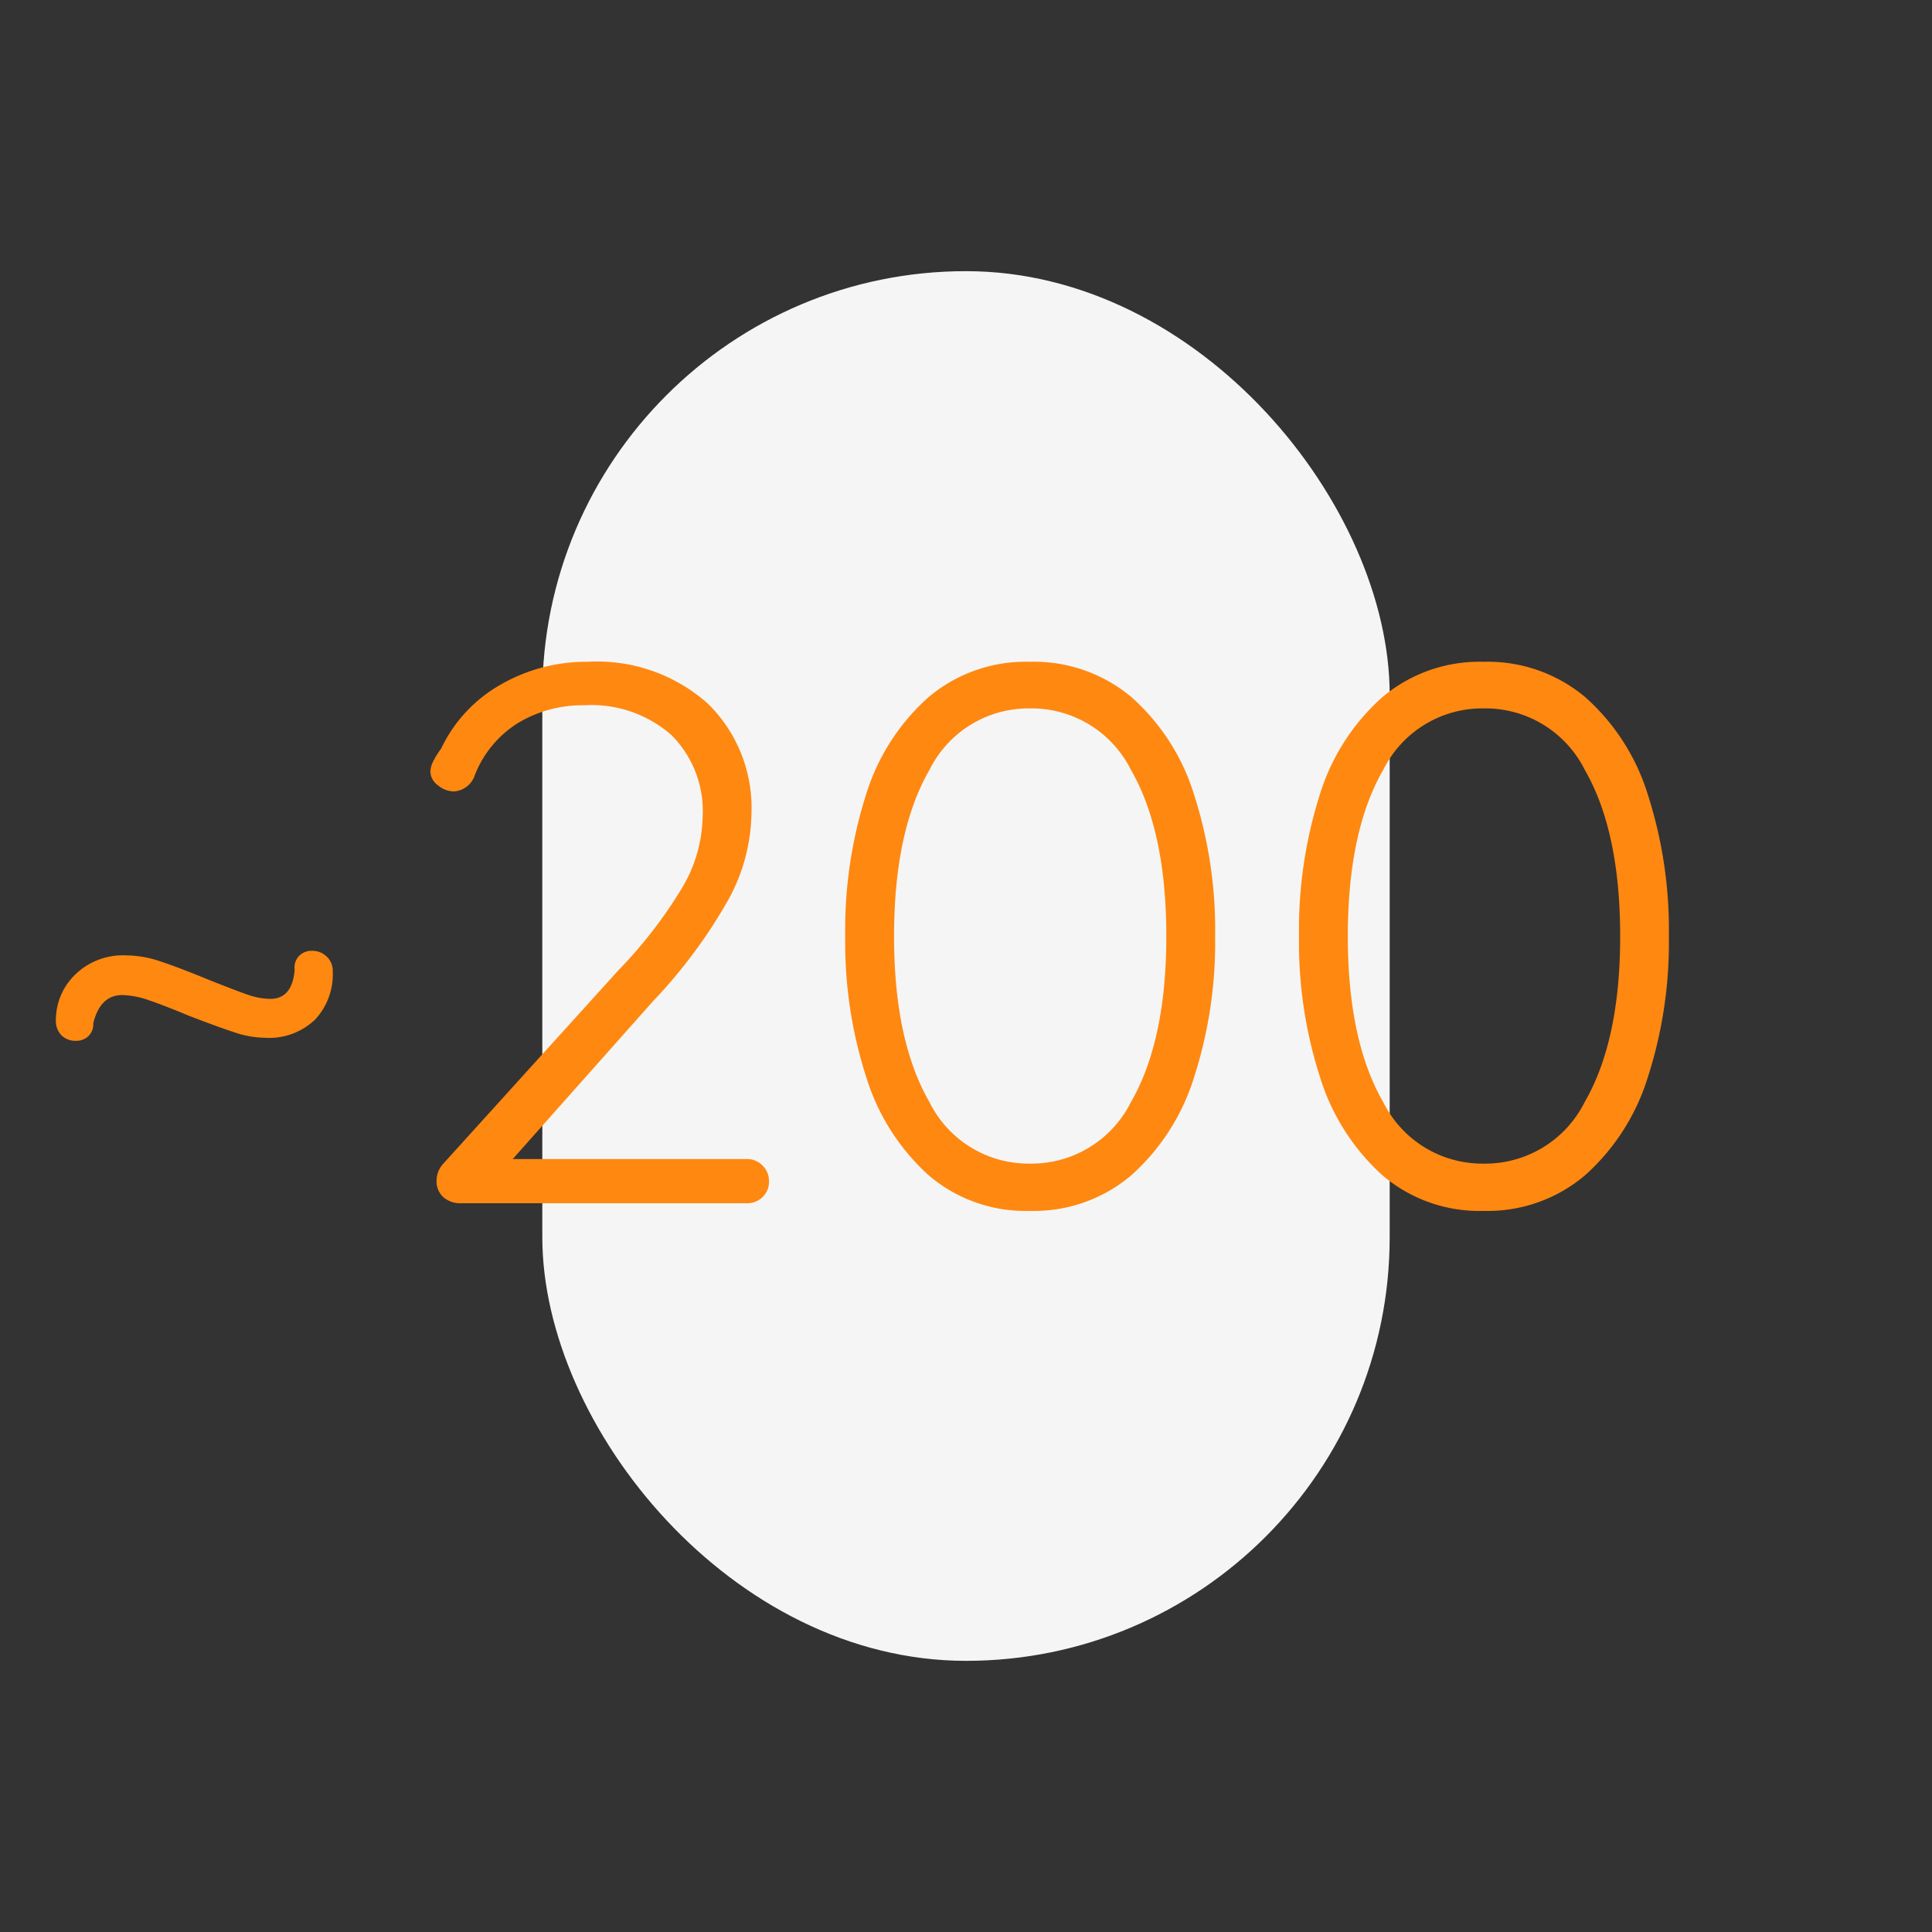 <?xml version="1.0"?>
<svg xmlns="http://www.w3.org/2000/svg" xmlns:xlink="http://www.w3.org/1999/xlink" width="114" height="114" viewBox="0 0 114 114">
  <rect x="0" y="0" width="114" height="114" fill="#333333" stroke="none"/>
  <defs>
    <clipPath id="clip-_200">
      <rect width="114" height="114"/>
    </clipPath>
  </defs>
  <g id="_200" data-name="200" clip-path="url(#clip-_200)">
    <rect id="Rectangle_7435" data-name="Rectangle 7435" width="50" height="82" rx="25" transform="translate(32 16)" fill="#f5f5f5"/>
    <path id="Trac&#xE9;_7334" data-name="Trac&#xE9; 7334" d="M-35.37-9.765a5.78,5.78,0,0,1-1.777-.315q-.968-.315-2.723-.99-1.395-.585-2.317-.9a5.065,5.065,0,0,0-1.6-.315q-1.3,0-1.71,1.665a.989.989,0,0,1-.292.765,1.052,1.052,0,0,1-.743.27,1.174,1.174,0,0,1-.832-.315,1.232,1.232,0,0,1-.338-.945,3.718,3.718,0,0,1,1.1-2.61,4.03,4.03,0,0,1,3.083-1.17,6.261,6.261,0,0,1,1.935.337q1.035.337,2.79,1.057,1.575.63,2.34.9a4.229,4.229,0,0,0,1.4.27q1.3,0,1.44-1.71a1,1,0,0,1,.247-.81,1.023,1.023,0,0,1,.787-.315,1.208,1.208,0,0,1,.855.338,1.148,1.148,0,0,1,.36.878A3.926,3.926,0,0,1-32.4-10.845,3.921,3.921,0,0,1-35.37-9.765ZM-6.93-2.61a1.257,1.257,0,0,1,.922.382,1.257,1.257,0,0,1,.383.923,1.238,1.238,0,0,1-.383.945A1.3,1.3,0,0,1-6.93,0H-23.805A1.5,1.5,0,0,1-24.84-.36a1.257,1.257,0,0,1-.4-.99,1.492,1.492,0,0,1,.36-.945L-14.49-13.77a26.906,26.906,0,0,0,3.735-4.838A8.476,8.476,0,0,0-9.54-22.815a6.328,6.328,0,0,0-1.845-4.815,7.143,7.143,0,0,0-5.13-1.755,7.405,7.405,0,0,0-3.938,1.058A6.364,6.364,0,0,0-23.04-25.11a1.4,1.4,0,0,1-1.17.81,1.492,1.492,0,0,1-.945-.36,1.032,1.032,0,0,1-.45-.81,1.45,1.45,0,0,1,.18-.63,4.729,4.729,0,0,1,.45-.72,8.555,8.555,0,0,1,3.51-3.78,10.085,10.085,0,0,1,5.13-1.35,9.814,9.814,0,0,1,7.11,2.475,8.6,8.6,0,0,1,2.565,6.48,10.9,10.9,0,0,1-1.35,5.063,30.322,30.322,0,0,1-4.455,6.007l-8.28,9.315ZM9.765.45A8.794,8.794,0,0,1,3.78-1.665,12.951,12.951,0,0,1,.112-7.448a25.9,25.9,0,0,1-1.238-8.3A26.285,26.285,0,0,1,.09-24.075a12.7,12.7,0,0,1,3.667-5.76A8.879,8.879,0,0,1,9.765-31.95a8.938,8.938,0,0,1,6.007,2.092,12.7,12.7,0,0,1,3.69,5.76A26.052,26.052,0,0,1,20.7-15.75a25.9,25.9,0,0,1-1.238,8.3,12.858,12.858,0,0,1-3.69,5.783A8.879,8.879,0,0,1,9.765.45Zm0-2.79a6.555,6.555,0,0,0,5.963-3.622Q17.82-9.585,17.82-15.75q0-6.21-2.092-9.832A6.555,6.555,0,0,0,9.765-29.2a6.521,6.521,0,0,0-5.917,3.623Q1.755-21.96,1.755-15.75q0,6.165,2.093,9.788A6.521,6.521,0,0,0,9.765-2.34ZM36.54.45a8.794,8.794,0,0,1-5.985-2.115,12.951,12.951,0,0,1-3.668-5.783,25.9,25.9,0,0,1-1.237-8.3,26.285,26.285,0,0,1,1.215-8.325,12.7,12.7,0,0,1,3.667-5.76A8.879,8.879,0,0,1,36.54-31.95a8.938,8.938,0,0,1,6.007,2.092,12.7,12.7,0,0,1,3.69,5.76,26.052,26.052,0,0,1,1.237,8.347,25.9,25.9,0,0,1-1.237,8.3,12.858,12.858,0,0,1-3.69,5.783A8.879,8.879,0,0,1,36.54.45Zm0-2.79A6.555,6.555,0,0,0,42.5-5.962Q44.6-9.585,44.6-15.75q0-6.21-2.092-9.832A6.555,6.555,0,0,0,36.54-29.2a6.521,6.521,0,0,0-5.918,3.623Q28.53-21.96,28.53-15.75q0,6.165,2.093,9.788A6.521,6.521,0,0,0,36.54-2.34Z" transform="translate(51 71)" fill="#f81"/>
    <path id="Trac&#xE9;_7334_-_Contour" data-name="Trac&#xE9; 7334 - Contour" d="M36.54.95a9.319,9.319,0,0,1-6.313-2.238,13.5,13.5,0,0,1-3.813-6A26.514,26.514,0,0,1,25.15-15.75a26.9,26.9,0,0,1,1.241-8.483,13.253,13.253,0,0,1,3.815-5.981A9.4,9.4,0,0,1,36.54-32.45a9.464,9.464,0,0,1,6.332,2.212,13.247,13.247,0,0,1,3.839,5.98,26.669,26.669,0,0,1,1.264,8.507,26.514,26.514,0,0,1-1.264,8.462,13.407,13.407,0,0,1-3.837,6A9.4,9.4,0,0,1,36.54.95Zm0-32.4a8.432,8.432,0,0,0-5.681,1.994,12.272,12.272,0,0,0-3.52,5.539A25.912,25.912,0,0,0,26.15-15.75a25.521,25.521,0,0,0,1.211,8.143,12.52,12.52,0,0,0,3.522,5.565A8.347,8.347,0,0,0,36.54-.05a8.432,8.432,0,0,0,5.681-1.994,12.426,12.426,0,0,0,3.543-5.564,25.521,25.521,0,0,0,1.211-8.143,25.677,25.677,0,0,0-1.211-8.188,12.267,12.267,0,0,0-3.541-5.539A8.491,8.491,0,0,0,36.54-31.45ZM9.765.95A9.319,9.319,0,0,1,3.452-1.288a13.5,13.5,0,0,1-3.813-6A26.514,26.514,0,0,1-1.625-15.75,26.9,26.9,0,0,1-.384-24.233a13.253,13.253,0,0,1,3.815-5.981A9.4,9.4,0,0,1,9.765-32.45,9.464,9.464,0,0,1,16.1-30.238a13.247,13.247,0,0,1,3.839,5.98A26.669,26.669,0,0,1,21.2-15.75a26.514,26.514,0,0,1-1.264,8.462,13.407,13.407,0,0,1-3.837,6A9.4,9.4,0,0,1,9.765.95Zm0-32.4a8.432,8.432,0,0,0-5.681,1.994,12.272,12.272,0,0,0-3.52,5.539A25.912,25.912,0,0,0-.625-15.75,25.521,25.521,0,0,0,.586-7.607,12.52,12.52,0,0,0,4.108-2.042,8.347,8.347,0,0,0,9.765-.05a8.432,8.432,0,0,0,5.681-1.994,12.426,12.426,0,0,0,3.543-5.564A25.521,25.521,0,0,0,20.2-15.75a25.677,25.677,0,0,0-1.211-8.188,12.267,12.267,0,0,0-3.541-5.539A8.491,8.491,0,0,0,9.765-31.45ZM-6.93.5H-23.8A1.991,1.991,0,0,1-25.172.014a1.741,1.741,0,0,1-.573-1.364,1.986,1.986,0,0,1,.47-1.257l.02-.023,10.4-11.48a26.551,26.551,0,0,0,3.666-4.743,8.023,8.023,0,0,0,1.15-3.96,5.8,5.8,0,0,0-1.69-4.453,6.7,6.7,0,0,0-4.785-1.617,6.946,6.946,0,0,0-3.677.984,5.9,5.9,0,0,0-2.383,2.975l-.016.04-.022.037a1.868,1.868,0,0,1-1.6,1.049,1.986,1.986,0,0,1-1.257-.47,1.513,1.513,0,0,1-.638-1.2,1.914,1.914,0,0,1,.233-.854,5.213,5.213,0,0,1,.468-.757,9.082,9.082,0,0,1,3.69-3.953,10.624,10.624,0,0,1,5.38-1.417,10.335,10.335,0,0,1,7.457,2.615A9.116,9.116,0,0,1-6.16-23,11.444,11.444,0,0,1-7.567-17.7a30.938,30.938,0,0,1-4.526,6.11L-19.632-3.11h12.7a1.746,1.746,0,0,1,1.276.529A1.746,1.746,0,0,1-5.125-1.3,1.725,1.725,0,0,1-5.665,0,1.789,1.789,0,0,1-6.93.5ZM-24.5-1.971a.993.993,0,0,0-.242.621.747.747,0,0,0,.237.616,1.01,1.01,0,0,0,.7.234H-6.93a.8.8,0,0,0,.58-.224A.743.743,0,0,0-6.125-1.3a.759.759,0,0,0-.236-.569A.759.759,0,0,0-6.93-2.11H-21.858l9.023-10.151a29.99,29.99,0,0,0,4.382-5.9A10.459,10.459,0,0,0-7.16-23a8.153,8.153,0,0,0-2.412-6.12,9.378,9.378,0,0,0-6.763-2.335,9.637,9.637,0,0,0-4.88,1.283A8.1,8.1,0,0,0-24.524-26.6l-.021.044-.029.039a4.251,4.251,0,0,0-.4.644.964.964,0,0,0-.127.406c0,.09.027.231.262.42a1,1,0,0,0,.633.25c.1,0,.382,0,.722-.536a6.865,6.865,0,0,1,2.775-3.418,7.931,7.931,0,0,1,4.2-1.131,7.653,7.653,0,0,1,5.475,1.893,6.835,6.835,0,0,1,2,5.177,9.006,9.006,0,0,1-1.28,4.455,27.512,27.512,0,0,1-3.8,4.929ZM36.54-1.84a7.017,7.017,0,0,1-6.35-3.872c-1.433-2.481-2.16-5.858-2.16-10.038,0-4.21.727-7.6,2.16-10.083A7.017,7.017,0,0,1,36.54-29.7a7.051,7.051,0,0,1,6.4,3.872c1.433,2.481,2.16,5.873,2.16,10.083,0,4.18-.727,7.557-2.16,10.038A7.051,7.051,0,0,1,36.54-1.84Zm0-26.865a6.005,6.005,0,0,0-5.485,3.373c-1.344,2.327-2.025,5.551-2.025,9.582,0,4,.681,7.211,2.025,9.537A6.005,6.005,0,0,0,36.54-2.84a6.038,6.038,0,0,0,5.53-3.373C43.414-8.539,44.1-11.748,44.1-15.75c0-4.032-.681-7.256-2.025-9.582A6.038,6.038,0,0,0,36.54-28.7ZM9.765-1.84a7.017,7.017,0,0,1-6.35-3.872C1.982-8.193,1.255-11.57,1.255-15.75c0-4.21.727-7.6,2.16-10.083A7.017,7.017,0,0,1,9.765-29.7a7.051,7.051,0,0,1,6.4,3.872c1.433,2.481,2.16,5.873,2.16,10.083,0,4.18-.727,7.557-2.16,10.038A7.051,7.051,0,0,1,9.765-1.84Zm0-26.865A6.005,6.005,0,0,0,4.28-25.332c-1.344,2.327-2.025,5.551-2.025,9.582,0,4,.681,7.211,2.025,9.537A6.005,6.005,0,0,0,9.765-2.84a6.038,6.038,0,0,0,5.53-3.373c1.344-2.327,2.025-5.536,2.025-9.537,0-4.032-.681-7.256-2.025-9.582A6.038,6.038,0,0,0,9.765-28.7ZM-46.53-9.085A1.664,1.664,0,0,1-47.7-9.534a1.712,1.712,0,0,1-.5-1.311A4.219,4.219,0,0,1-46.961-13.8a4.526,4.526,0,0,1,3.446-1.327,6.786,6.786,0,0,1,2.09.362c.7.228,1.649.588,2.825,1.07,1.035.414,1.815.714,2.317.891a3.757,3.757,0,0,0,1.229.241c.271,0,.831,0,.938-1.211a1.494,1.494,0,0,1,.383-1.149A1.527,1.527,0,0,1-32.58-15.4a1.7,1.7,0,0,1,1.2.473,1.656,1.656,0,0,1,.518,1.242A4.426,4.426,0,0,1-32.039-10.5,4.415,4.415,0,0,1-35.37-9.265,6.3,6.3,0,0,1-37.3-9.6c-.65-.212-1.575-.548-2.747-1l-.014-.006c-.915-.384-1.684-.683-2.286-.888a4.605,4.605,0,0,0-1.436-.288c-.418,0-.931.141-1.211,1.231a1.46,1.46,0,0,1-.452,1.067A1.541,1.541,0,0,1-46.53-9.085Zm3.015-5.04a3.525,3.525,0,0,0-2.719,1.013,3.209,3.209,0,0,0-.966,2.267.774.774,0,0,0,.179.579.677.677,0,0,0,.491.181.547.547,0,0,0,.4-.137.488.488,0,0,0,.132-.4v-.06l.014-.058c.411-1.692,1.421-2.047,2.2-2.047a5.575,5.575,0,0,1,1.759.342c.621.212,1.409.518,2.342.909,1.153.443,2.058.773,2.691.979a5.313,5.313,0,0,0,1.623.29,3.419,3.419,0,0,0,2.609-.926,3.417,3.417,0,0,0,.9-2.489.655.655,0,0,0-.2-.513.709.709,0,0,0-.513-.2A.522.522,0,0,0-33-14.24a.5.5,0,0,0-.116.425l0,.042,0,.042c-.149,1.889-1.278,2.171-1.938,2.171a4.742,4.742,0,0,1-1.561-.3c-.514-.181-1.308-.487-2.359-.907-1.157-.475-2.084-.826-2.759-1.046A5.8,5.8,0,0,0-43.515-14.125Z" transform="translate(51 71)" fill="rgba(0,0,0,0)"/>
  </g>
</svg>
